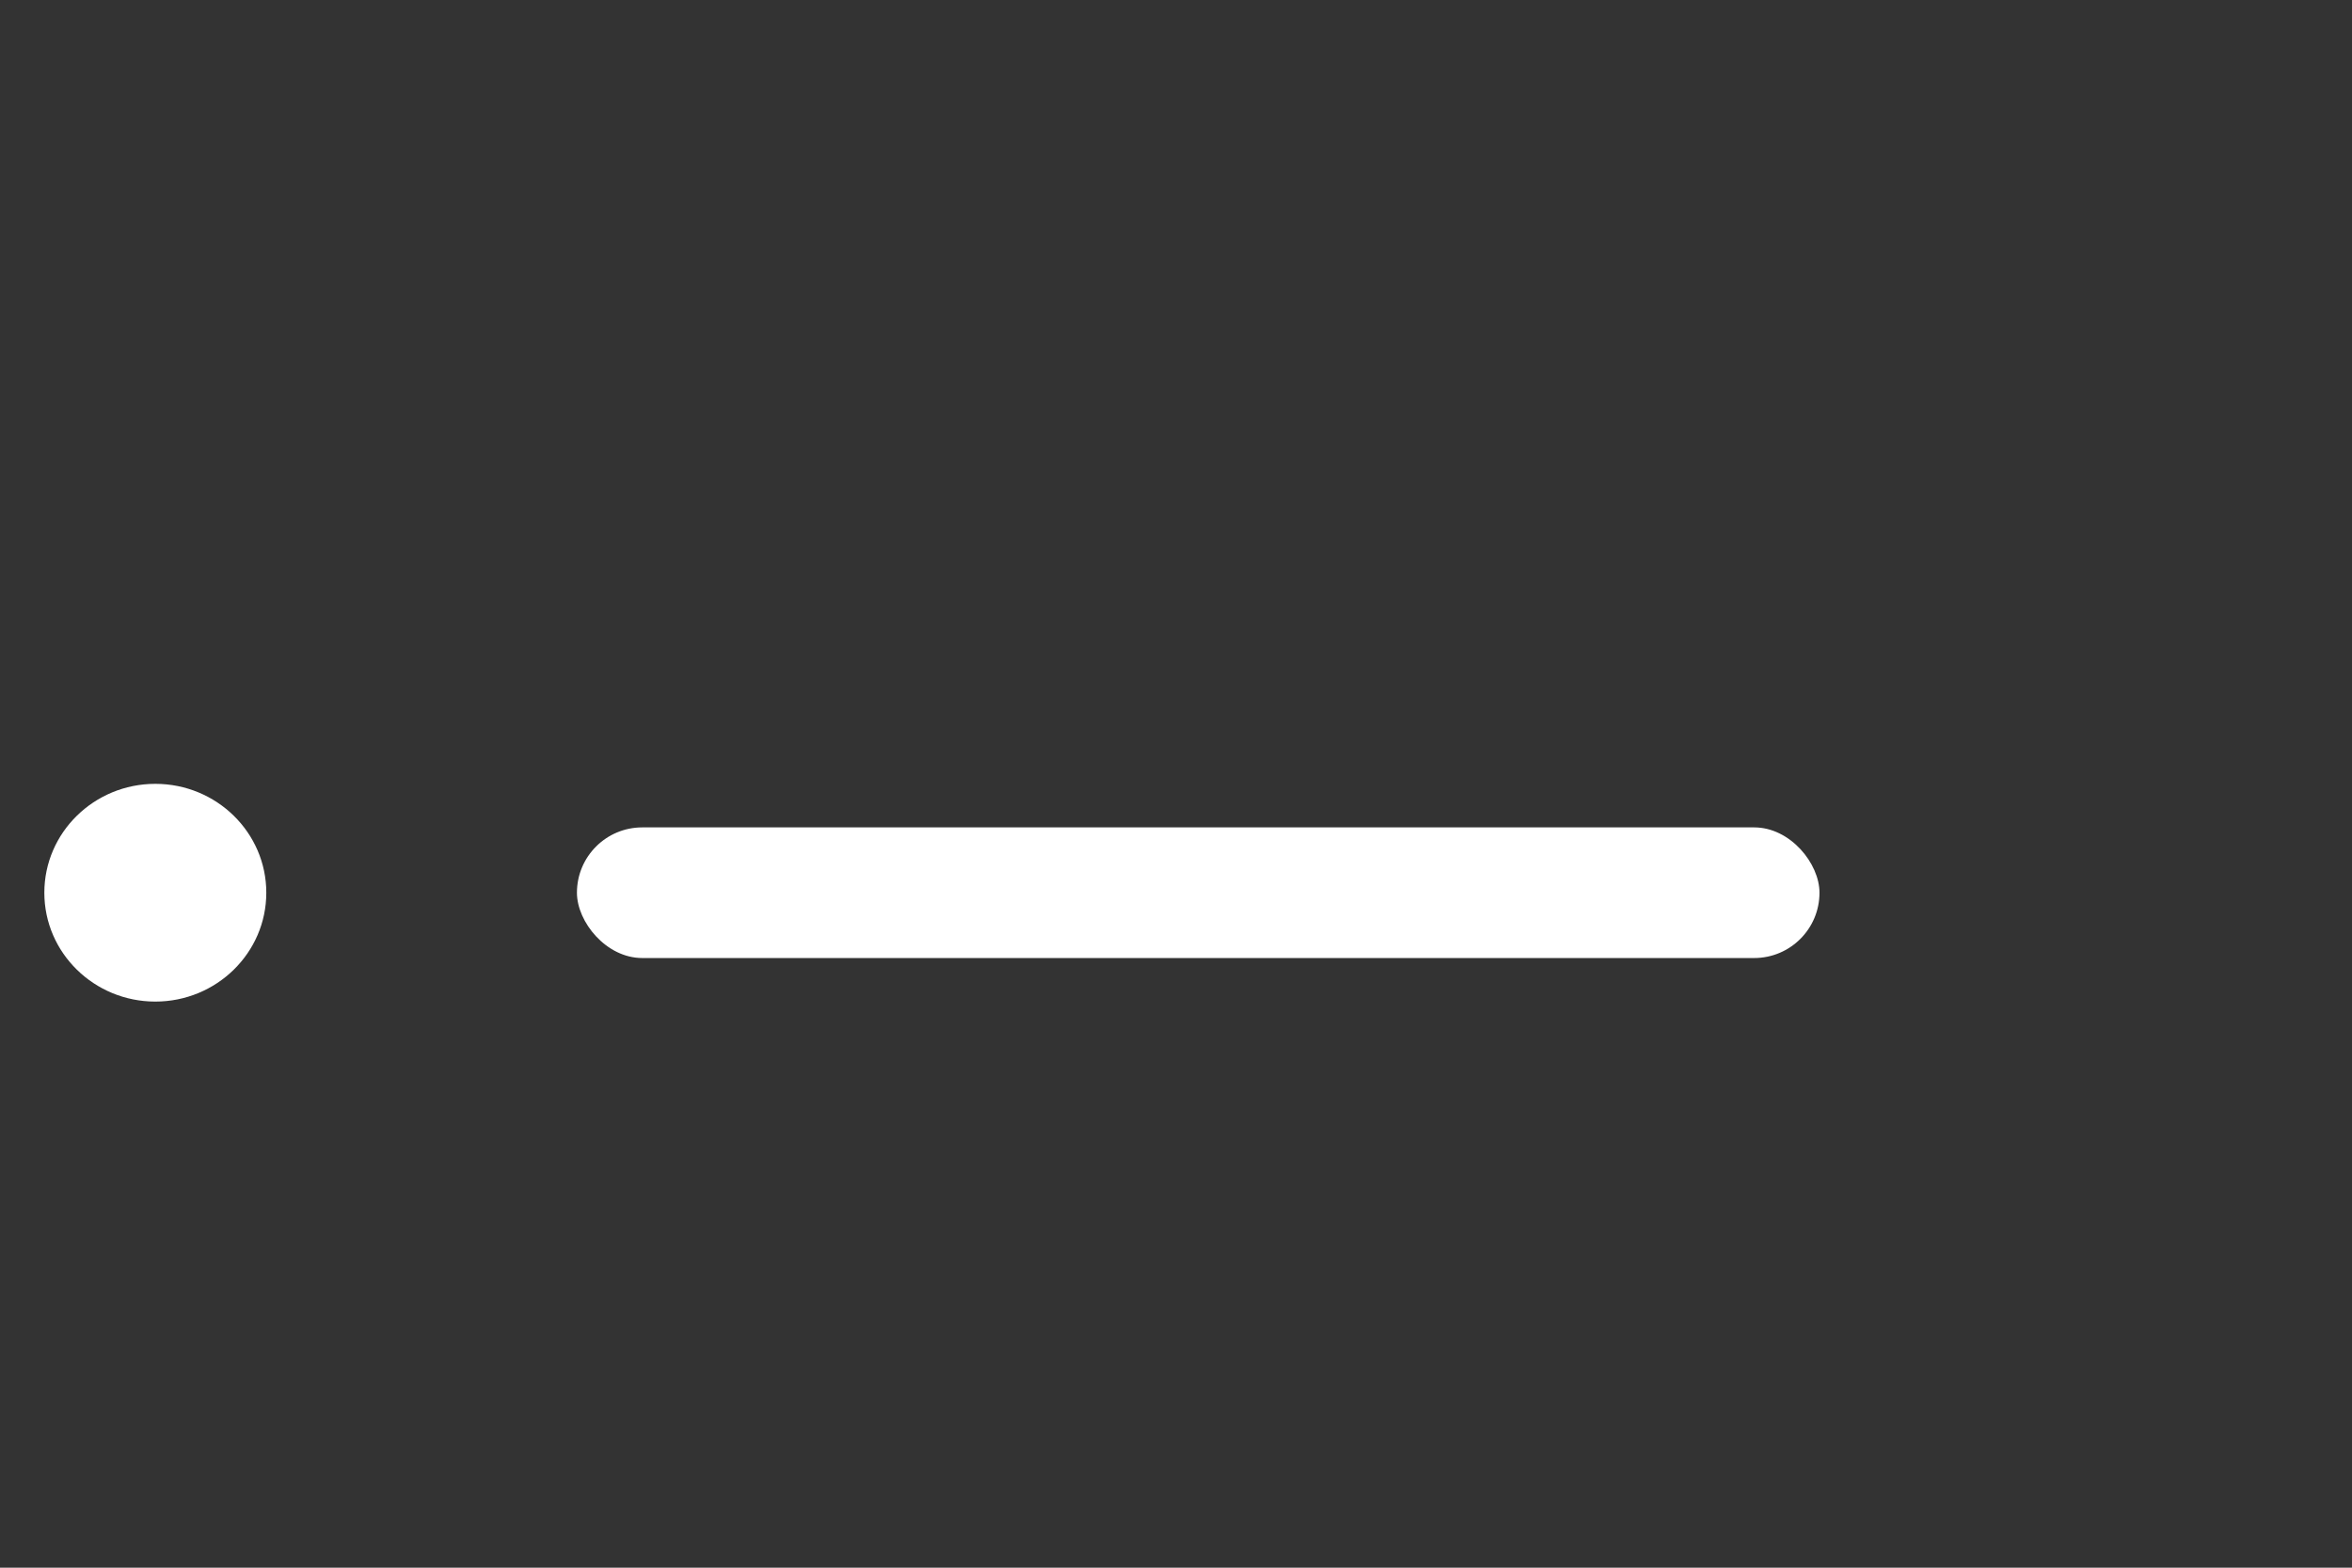 <?xml version="1.0" standalone="no"?>
<!-- Generator: Adobe Fireworks 10, Export SVG Extension by Aaron Beall (http://fireworks.abeall.com) . Version: 0.6.1  -->
<!DOCTYPE svg PUBLIC "-//W3C//DTD SVG 1.1//EN" "http://www.w3.org/Graphics/SVG/1.1/DTD/svg11.dtd">
<svg id="Untitled-Page%201" viewBox="0 0 27 18" style="background-color:#ffffff00" version="1.1"
	xmlns="http://www.w3.org/2000/svg" xmlns:xlink="http://www.w3.org/1999/xlink" xml:space="preserve"
	x="0px" y="0px" width="27px" height="18px"
>
	<rect x="0" y="0" width="27" height="18" fill="#333333" stroke="none"/>
	<g id="Layer%201">
		<rect x="6.623" y="9.5" width="14.264" height="1.5" fill="#ffffff" rx="0.75" ry="0.75"/>
		<path id="Ellipse" d="M 0.509 10.25 C 0.509 9.56 1.08 9 1.783 9 C 2.486 9 3.057 9.56 3.057 10.25 C 3.057 10.94 2.486 11.5 1.783 11.5 C 1.08 11.5 0.509 10.94 0.509 10.25 Z" fill="#ffffff"/>
	</g>
</svg>